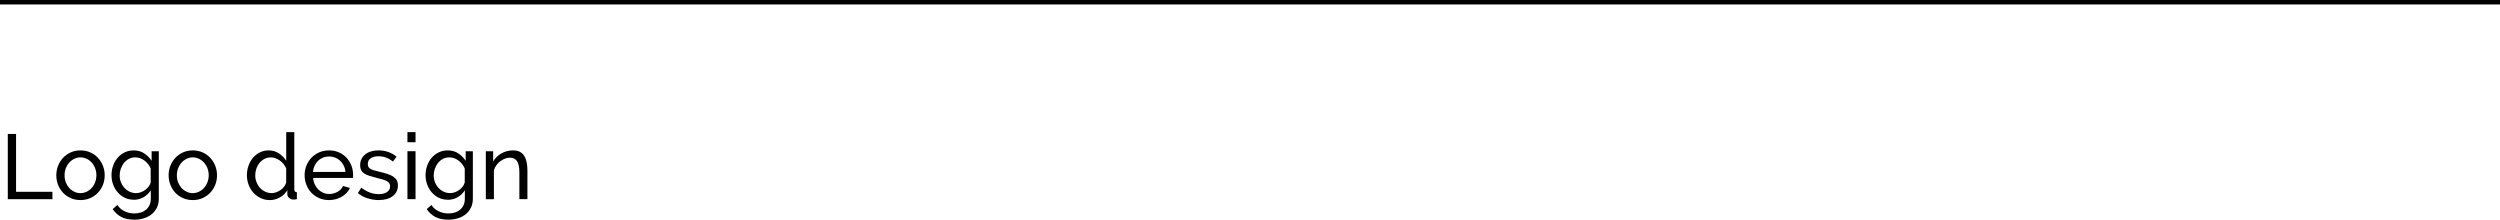<?xml version="1.0" encoding="UTF-8" standalone="yes"?>
<svg id="Layer_2" data-name="Layer 2" xmlns="http://www.w3.org/2000/svg" viewBox="0 0 1119 98.31">
  <defs>
    <style>
      .cls-1 {
        stroke-width: 0px;
      }

      .cls-2 {
        fill: none;
        stroke: #000;
        stroke-miterlimit: 10;
        stroke-width: 2px;
      }
    </style>
  </defs>
  <g id="Layer_1-2" data-name="Layer 1">
    <g>
      <path class="cls-1" d="M3.49,89.14v-29.18h3.7v25.9h16.28v3.29H3.49Z"/>
      <path class="cls-1" d="M36.01,89.55c-1.62,0-3.09-.3-4.42-.9s-2.47-1.41-3.41-2.42-1.68-2.19-2.2-3.54-.78-2.75-.78-4.23.27-2.93.8-4.28c.53-1.34,1.27-2.52,2.22-3.53s2.08-1.82,3.41-2.43c1.33-.6,2.79-.9,4.38-.9s3.06.3,4.4.9c1.34.6,2.49,1.41,3.43,2.43s1.69,2.19,2.22,3.53c.53,1.34.8,2.77.8,4.28s-.26,2.89-.78,4.23c-.52,1.34-1.26,2.52-2.22,3.54-.96,1.01-2.1,1.82-3.43,2.42-1.33.6-2.8.9-4.42.9ZM28.9,78.5c0,1.12.19,2.17.55,3.12.37.96.88,1.79,1.52,2.51.64.71,1.4,1.27,2.26,1.69s1.79.62,2.77.62,1.91-.21,2.77-.62,1.62-.98,2.28-1.71c.66-.73,1.17-1.58,1.54-2.55.37-.97.56-2.02.56-3.14s-.19-2.13-.56-3.1c-.37-.97-.88-1.82-1.54-2.55-.66-.73-1.42-1.29-2.28-1.71-.86-.41-1.79-.62-2.77-.62s-1.91.21-2.77.64-1.62,1-2.26,1.73c-.64.73-1.15,1.58-1.52,2.55-.37.97-.55,2.02-.55,3.14Z"/>
      <path class="cls-1" d="M59.81,89.39c-1.45,0-2.79-.3-4.01-.9-1.22-.6-2.27-1.41-3.14-2.43-.88-1.01-1.56-2.18-2.03-3.49-.48-1.32-.72-2.69-.72-4.11,0-1.51.24-2.94.72-4.3.48-1.36,1.16-2.54,2.03-3.55s1.92-1.82,3.14-2.41c1.22-.59,2.57-.88,4.05-.88,1.81,0,3.37.44,4.69,1.32,1.32.88,2.43,1.99,3.33,3.33v-4.28h3.21v21.21c0,1.54-.29,2.88-.86,4.05-.58,1.17-1.36,2.14-2.34,2.94-.99.79-2.14,1.4-3.47,1.81-1.33.41-2.75.62-4.25.62-2.44,0-4.42-.42-5.94-1.25s-2.79-1.99-3.8-3.47l2.1-1.85c.85,1.26,1.95,2.21,3.29,2.84,1.34.63,2.79.95,4.36.95.99,0,1.92-.14,2.82-.41.89-.27,1.66-.69,2.32-1.23s1.19-1.23,1.58-2.05c.4-.82.6-1.79.6-2.92v-3.78c-.41.66-.9,1.25-1.46,1.79s-1.17.99-1.83,1.36c-.66.37-1.36.65-2.1.84s-1.49.29-2.26.29ZM60.92,86.43c.77,0,1.51-.14,2.22-.41.71-.27,1.37-.64,1.97-1.09s1.11-.97,1.52-1.54c.41-.58.68-1.16.82-1.77v-6.17c-.3-.74-.69-1.41-1.17-2.01-.48-.6-1.02-1.13-1.62-1.58s-1.25-.8-1.95-1.05c-.7-.25-1.4-.37-2.12-.37-1.1,0-2.08.23-2.94.7s-1.6,1.08-2.2,1.85c-.6.77-1.07,1.64-1.4,2.61-.33.97-.49,1.95-.49,2.94,0,1.07.19,2.08.58,3.04.38.96.9,1.79,1.56,2.51.66.71,1.43,1.28,2.32,1.71.89.42,1.86.64,2.9.64Z"/>
      <path class="cls-1" d="M86.28,89.55c-1.62,0-3.09-.3-4.42-.9-1.33-.6-2.47-1.41-3.41-2.42s-1.68-2.19-2.2-3.54-.78-2.75-.78-4.23.27-2.93.8-4.28c.53-1.34,1.27-2.52,2.22-3.53s2.08-1.82,3.41-2.43c1.33-.6,2.79-.9,4.38-.9s3.06.3,4.4.9c1.34.6,2.49,1.41,3.43,2.43s1.69,2.19,2.22,3.53c.53,1.34.8,2.77.8,4.28s-.26,2.89-.78,4.23-1.26,2.52-2.22,3.54-2.1,1.82-3.43,2.42c-1.33.6-2.8.9-4.42.9ZM79.16,78.5c0,1.12.19,2.17.56,3.12.37.96.88,1.79,1.52,2.51.64.71,1.4,1.27,2.26,1.69s1.79.62,2.77.62,1.91-.21,2.77-.62c.86-.41,1.62-.98,2.28-1.71.66-.73,1.17-1.58,1.54-2.55.37-.97.56-2.02.56-3.14s-.19-2.13-.56-3.1c-.37-.97-.88-1.82-1.54-2.55-.66-.73-1.42-1.29-2.28-1.71-.86-.41-1.79-.62-2.77-.62s-1.91.21-2.77.64-1.62,1-2.26,1.73c-.64.73-1.15,1.58-1.52,2.55-.37.97-.56,2.02-.56,3.14Z"/>
      <path class="cls-1" d="M120.76,89.55c-1.48,0-2.85-.3-4.11-.9-1.26-.6-2.34-1.41-3.25-2.42s-1.61-2.19-2.12-3.54c-.51-1.34-.76-2.75-.76-4.23s.24-2.94.72-4.3,1.15-2.54,2.01-3.55,1.89-1.82,3.08-2.41c1.19-.59,2.5-.88,3.93-.88,1.73,0,3.27.45,4.62,1.36s2.43,2,3.23,3.29v-12.82h3.62v25.57c0,.85.38,1.29,1.15,1.32v3.12c-.38.05-.69.1-.92.12s-.46.04-.68.04c-.71,0-1.34-.24-1.87-.72-.53-.48-.8-1.03-.8-1.67v-1.81c-.85,1.4-1.98,2.49-3.39,3.27-1.41.78-2.9,1.17-4.46,1.17ZM121.62,86.43c.66,0,1.34-.12,2.03-.37.7-.25,1.36-.59,1.97-1.03.62-.44,1.15-.95,1.6-1.54s.75-1.21.88-1.87v-6.17c-.25-.68-.62-1.34-1.11-1.95s-1.05-1.15-1.66-1.6c-.62-.45-1.27-.81-1.97-1.07-.7-.26-1.39-.39-2.08-.39-1.07,0-2.03.23-2.9.68-.86.45-1.6,1.05-2.22,1.81-.62.75-1.09,1.62-1.42,2.59-.33.97-.49,1.97-.49,2.98,0,1.07.19,2.09.58,3.06.38.97.9,1.82,1.56,2.53.66.71,1.43,1.28,2.32,1.71.89.42,1.86.64,2.9.64Z"/>
      <path class="cls-1" d="M147.27,89.55c-1.62,0-3.1-.29-4.44-.88-1.34-.59-2.49-1.39-3.45-2.4-.96-1.01-1.71-2.2-2.24-3.56-.53-1.36-.8-2.79-.8-4.29s.27-2.93.8-4.28c.53-1.34,1.29-2.52,2.26-3.53.97-1.01,2.13-1.82,3.47-2.41,1.34-.59,2.82-.88,4.44-.88s3.09.3,4.42.9c1.33.6,2.46,1.41,3.39,2.41.93,1,1.65,2.17,2.16,3.49.51,1.33.76,2.71.76,4.13,0,.3,0,.58-.02.82-.01.25-.03.44-.06.58h-17.8c.08,1.07.33,2.04.74,2.92.41.88.95,1.63,1.6,2.26.66.63,1.4,1.12,2.24,1.48.84.36,1.72.53,2.65.53.66,0,1.3-.09,1.93-.27.63-.18,1.22-.42,1.77-.72.55-.3,1.03-.67,1.46-1.11.42-.44.75-.93.97-1.48l3.12.86c-.36.79-.84,1.52-1.46,2.18-.62.66-1.33,1.23-2.14,1.71-.81.48-1.71.86-2.69,1.13-.99.27-2.01.41-3.08.41ZM154.63,76.98c-.08-1.01-.34-1.95-.76-2.82-.43-.86-.96-1.6-1.6-2.2-.64-.6-1.39-1.08-2.24-1.42-.85-.34-1.75-.51-2.71-.51s-1.86.17-2.71.51c-.85.34-1.6.82-2.24,1.44-.64.62-1.17,1.35-1.56,2.2-.4.85-.64,1.78-.72,2.79h14.55Z"/>
      <path class="cls-1" d="M169.59,89.55c-1.73,0-3.43-.27-5.1-.8-1.67-.53-3.11-1.31-4.32-2.32l1.56-2.42c1.26.96,2.52,1.68,3.78,2.16,1.26.48,2.59.72,3.99.72,1.56,0,2.8-.31,3.72-.92.92-.62,1.38-1.49,1.38-2.61,0-.52-.12-.97-.37-1.34-.25-.37-.62-.69-1.11-.97-.49-.27-1.12-.52-1.89-.74s-1.66-.45-2.67-.7c-1.29-.33-2.4-.64-3.33-.95-.93-.3-1.7-.66-2.3-1.07-.6-.41-1.04-.9-1.32-1.48-.27-.58-.41-1.29-.41-2.14,0-1.07.21-2.02.64-2.86.42-.84,1.01-1.53,1.75-2.1.74-.56,1.61-.99,2.61-1.27,1-.29,2.08-.43,3.23-.43,1.62,0,3.12.26,4.52.78s2.58,1.21,3.54,2.06l-1.64,2.18c-.9-.79-1.92-1.39-3.04-1.79-1.12-.4-2.27-.6-3.45-.6-1.32,0-2.43.28-3.35.84-.92.56-1.38,1.46-1.38,2.69,0,.49.09.9.27,1.23.18.33.47.62.88.86.41.25.94.47,1.58.66.64.19,1.42.4,2.32.62,1.42.33,2.66.67,3.72,1.01,1.05.34,1.93.75,2.63,1.21.7.47,1.22,1.01,1.56,1.64.34.63.51,1.4.51,2.3,0,2-.77,3.59-2.3,4.77-1.53,1.18-3.6,1.77-6.21,1.77Z"/>
      <path class="cls-1" d="M182.37,63.66v-4.52h3.62v4.52h-3.62ZM182.37,89.14v-21.46h3.62v21.46h-3.62Z"/>
      <path class="cls-1" d="M200.38,89.39c-1.45,0-2.79-.3-4.01-.9-1.22-.6-2.27-1.41-3.14-2.43-.88-1.01-1.56-2.18-2.03-3.49s-.72-2.69-.72-4.11c0-1.51.24-2.94.72-4.3s1.16-2.54,2.03-3.55c.88-1.01,1.92-1.82,3.14-2.41,1.22-.59,2.57-.88,4.05-.88,1.81,0,3.37.44,4.69,1.32,1.31.88,2.43,1.99,3.33,3.33v-4.28h3.21v21.21c0,1.54-.29,2.88-.86,4.05-.58,1.17-1.36,2.14-2.34,2.94-.99.79-2.14,1.4-3.47,1.81s-2.75.62-4.25.62c-2.44,0-4.42-.42-5.94-1.25-1.52-.84-2.79-1.99-3.8-3.47l2.1-1.85c.85,1.26,1.95,2.21,3.29,2.84,1.34.63,2.79.95,4.36.95.99,0,1.92-.14,2.82-.41.89-.27,1.66-.69,2.32-1.23s1.19-1.23,1.58-2.05c.4-.82.6-1.79.6-2.92v-3.78c-.41.66-.9,1.25-1.46,1.79-.56.53-1.17.99-1.83,1.36s-1.36.65-2.1.84-1.49.29-2.26.29ZM201.49,86.43c.77,0,1.51-.14,2.22-.41.71-.27,1.37-.64,1.97-1.09.6-.45,1.11-.97,1.52-1.54.41-.58.68-1.16.82-1.77v-6.17c-.3-.74-.69-1.41-1.17-2.01s-1.02-1.13-1.62-1.58c-.6-.45-1.25-.8-1.95-1.05-.7-.25-1.4-.37-2.12-.37-1.1,0-2.08.23-2.94.7-.86.47-1.6,1.08-2.2,1.85-.6.77-1.07,1.64-1.4,2.61-.33.97-.49,1.95-.49,2.94,0,1.07.19,2.08.58,3.04.38.96.9,1.79,1.56,2.51.66.71,1.43,1.28,2.32,1.71s1.86.64,2.9.64Z"/>
      <path class="cls-1" d="M236.09,89.14h-3.62v-12c0-2.3-.35-3.97-1.05-5.01-.7-1.04-1.76-1.56-3.19-1.56-.74,0-1.48.14-2.22.43-.74.29-1.44.68-2.1,1.17s-1.23,1.08-1.73,1.77c-.49.69-.86,1.44-1.11,2.26v12.95h-3.62v-21.46h3.29v4.6c.85-1.51,2.08-2.71,3.68-3.62s3.35-1.36,5.24-1.36c1.23,0,2.26.23,3.08.68.82.45,1.48,1.08,1.97,1.89.49.81.84,1.76,1.05,2.86.21,1.1.31,2.29.31,3.58v12.82Z"/>
      <line class="cls-2" y1="1" x2="1119" y2="1"/>
    </g>
  </g>
</svg>